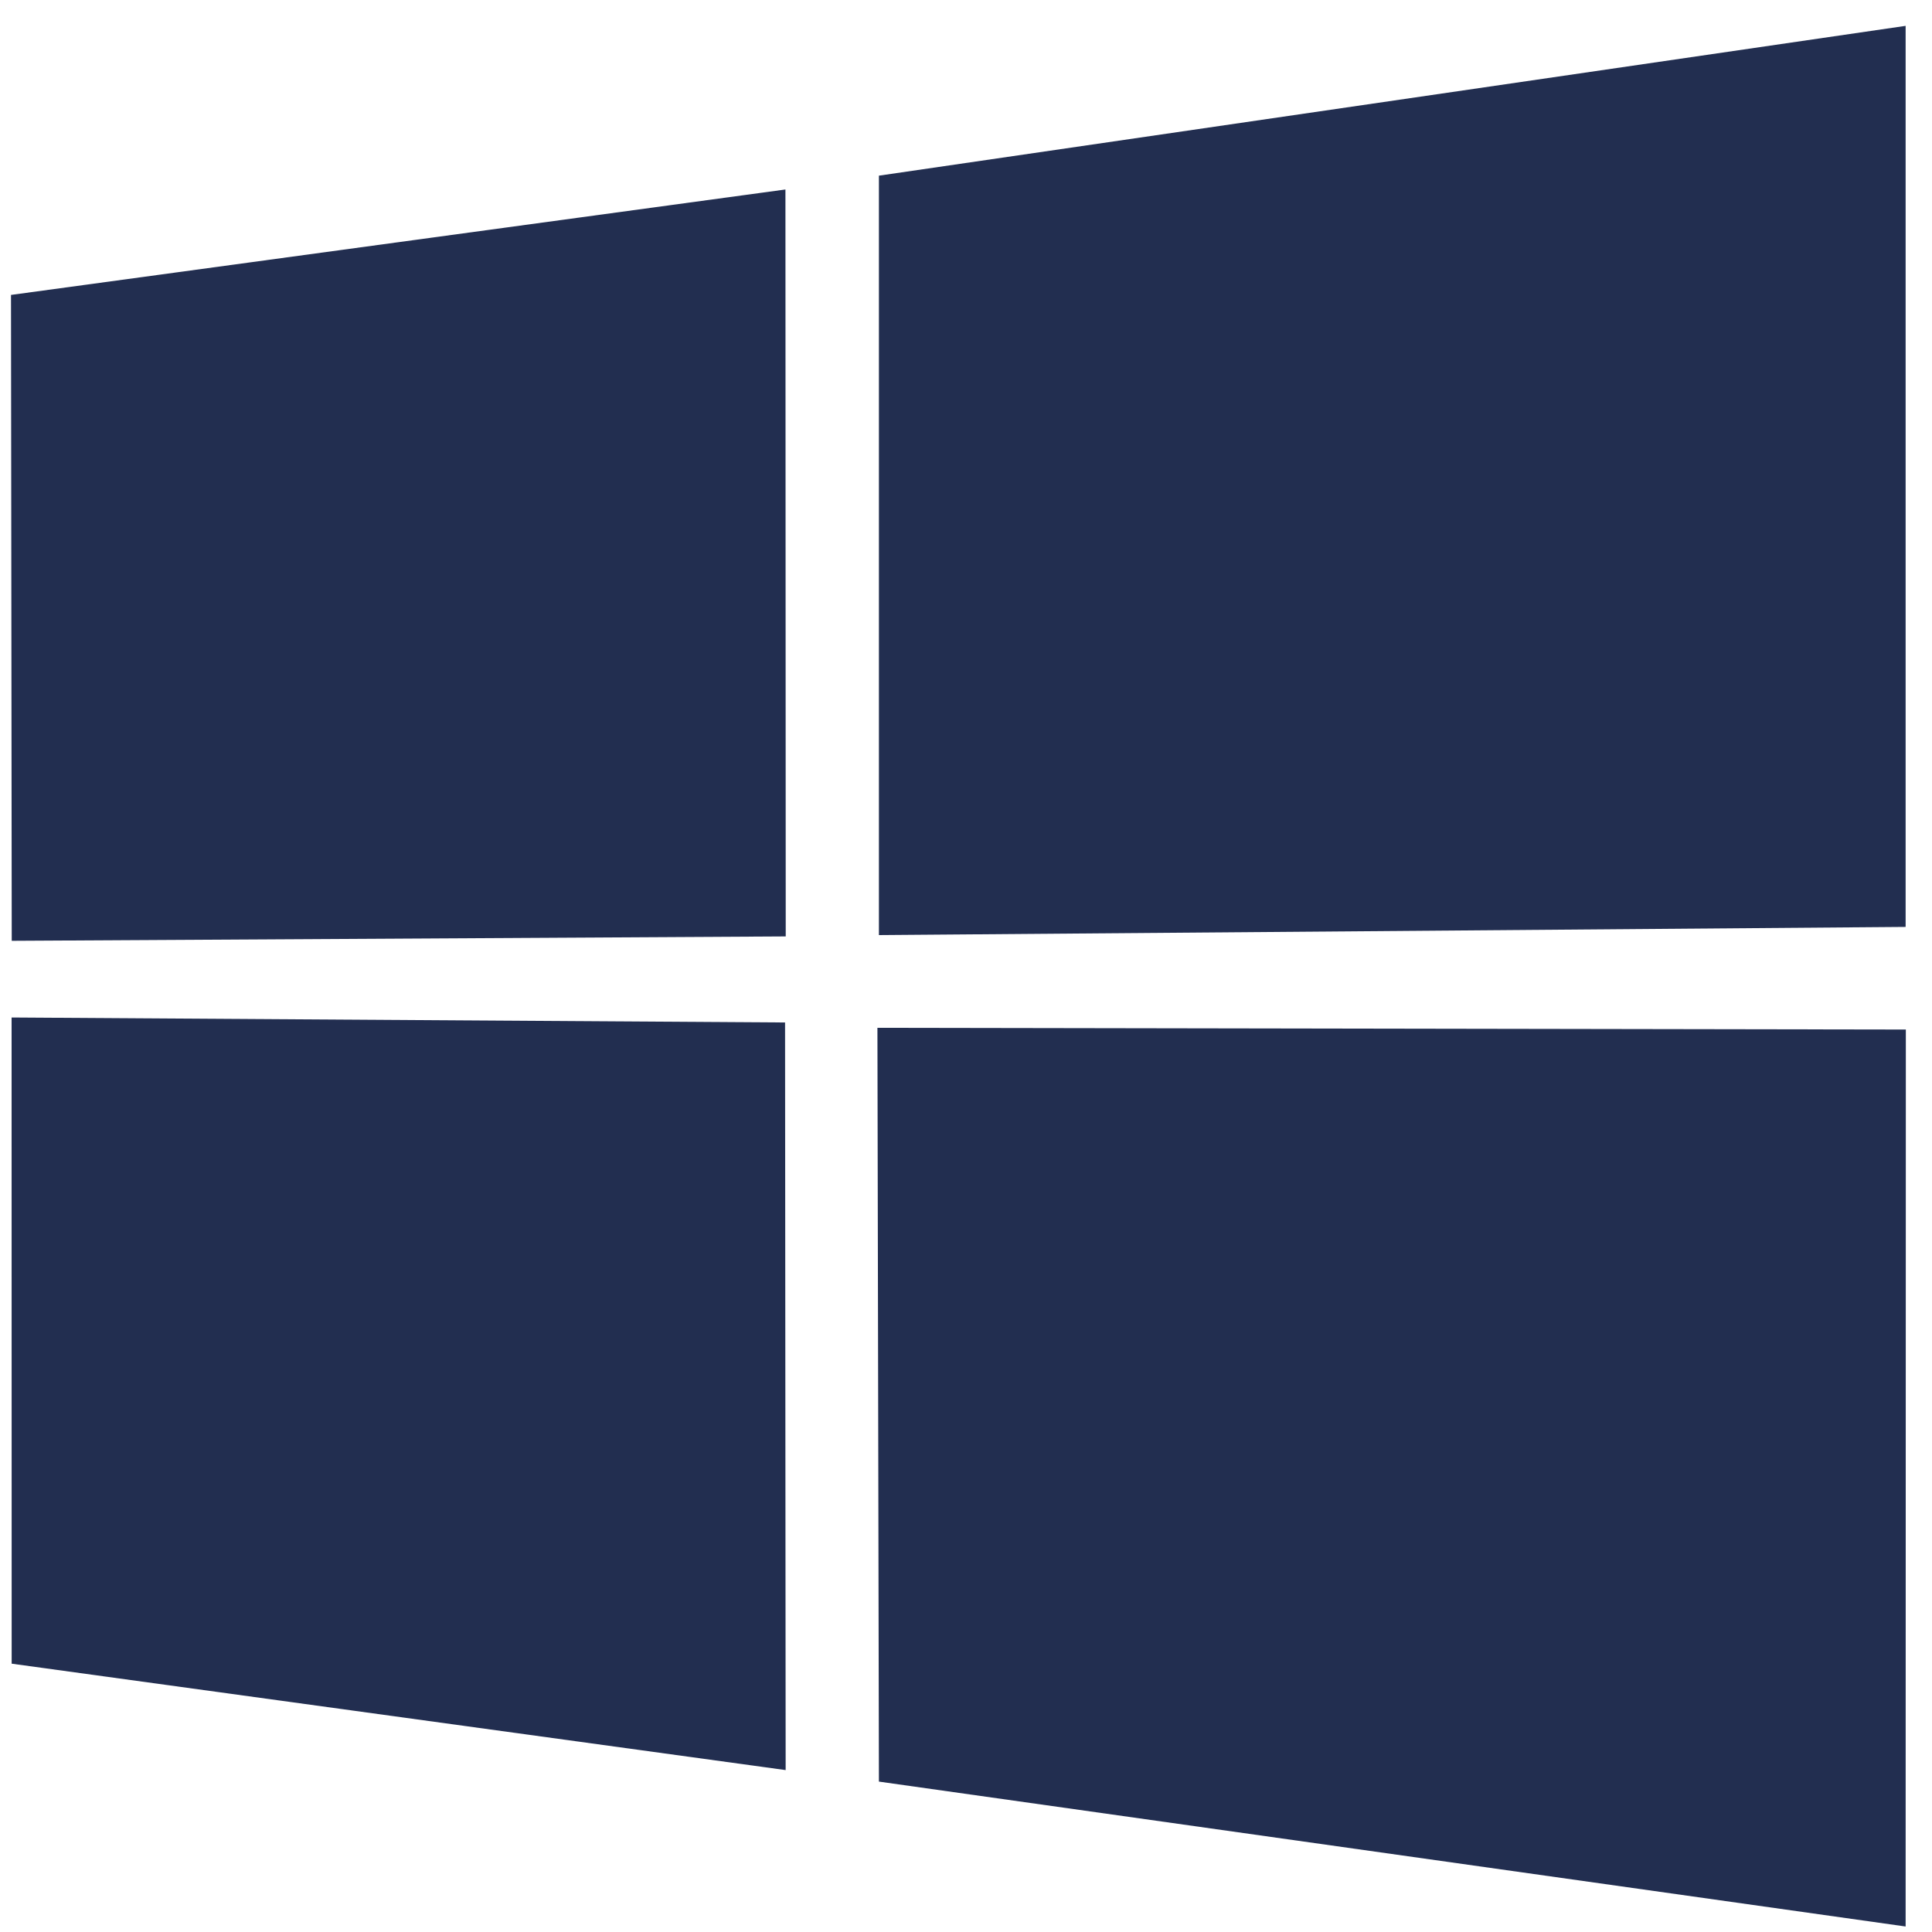 <svg width="26" height="26" viewBox="0 0 26 26" fill="none" xmlns="http://www.w3.org/2000/svg">
<path fill-rule="evenodd" clip-rule="evenodd" d="M11.828 2.364L25.645 0.348V12.474L11.828 12.584V2.364V2.364ZM10.57 2.55L0.148 3.969V3.969L0.158 12.661L10.574 12.602L10.57 2.55ZM10.573 23.821L10.565 13.76H10.565L0.156 13.693L0.157 22.389L10.573 23.821ZM25.645 25.926L25.648 13.855L11.808 13.832L11.828 23.976L25.645 25.926Z" fill="#222E50"/>
</svg>
